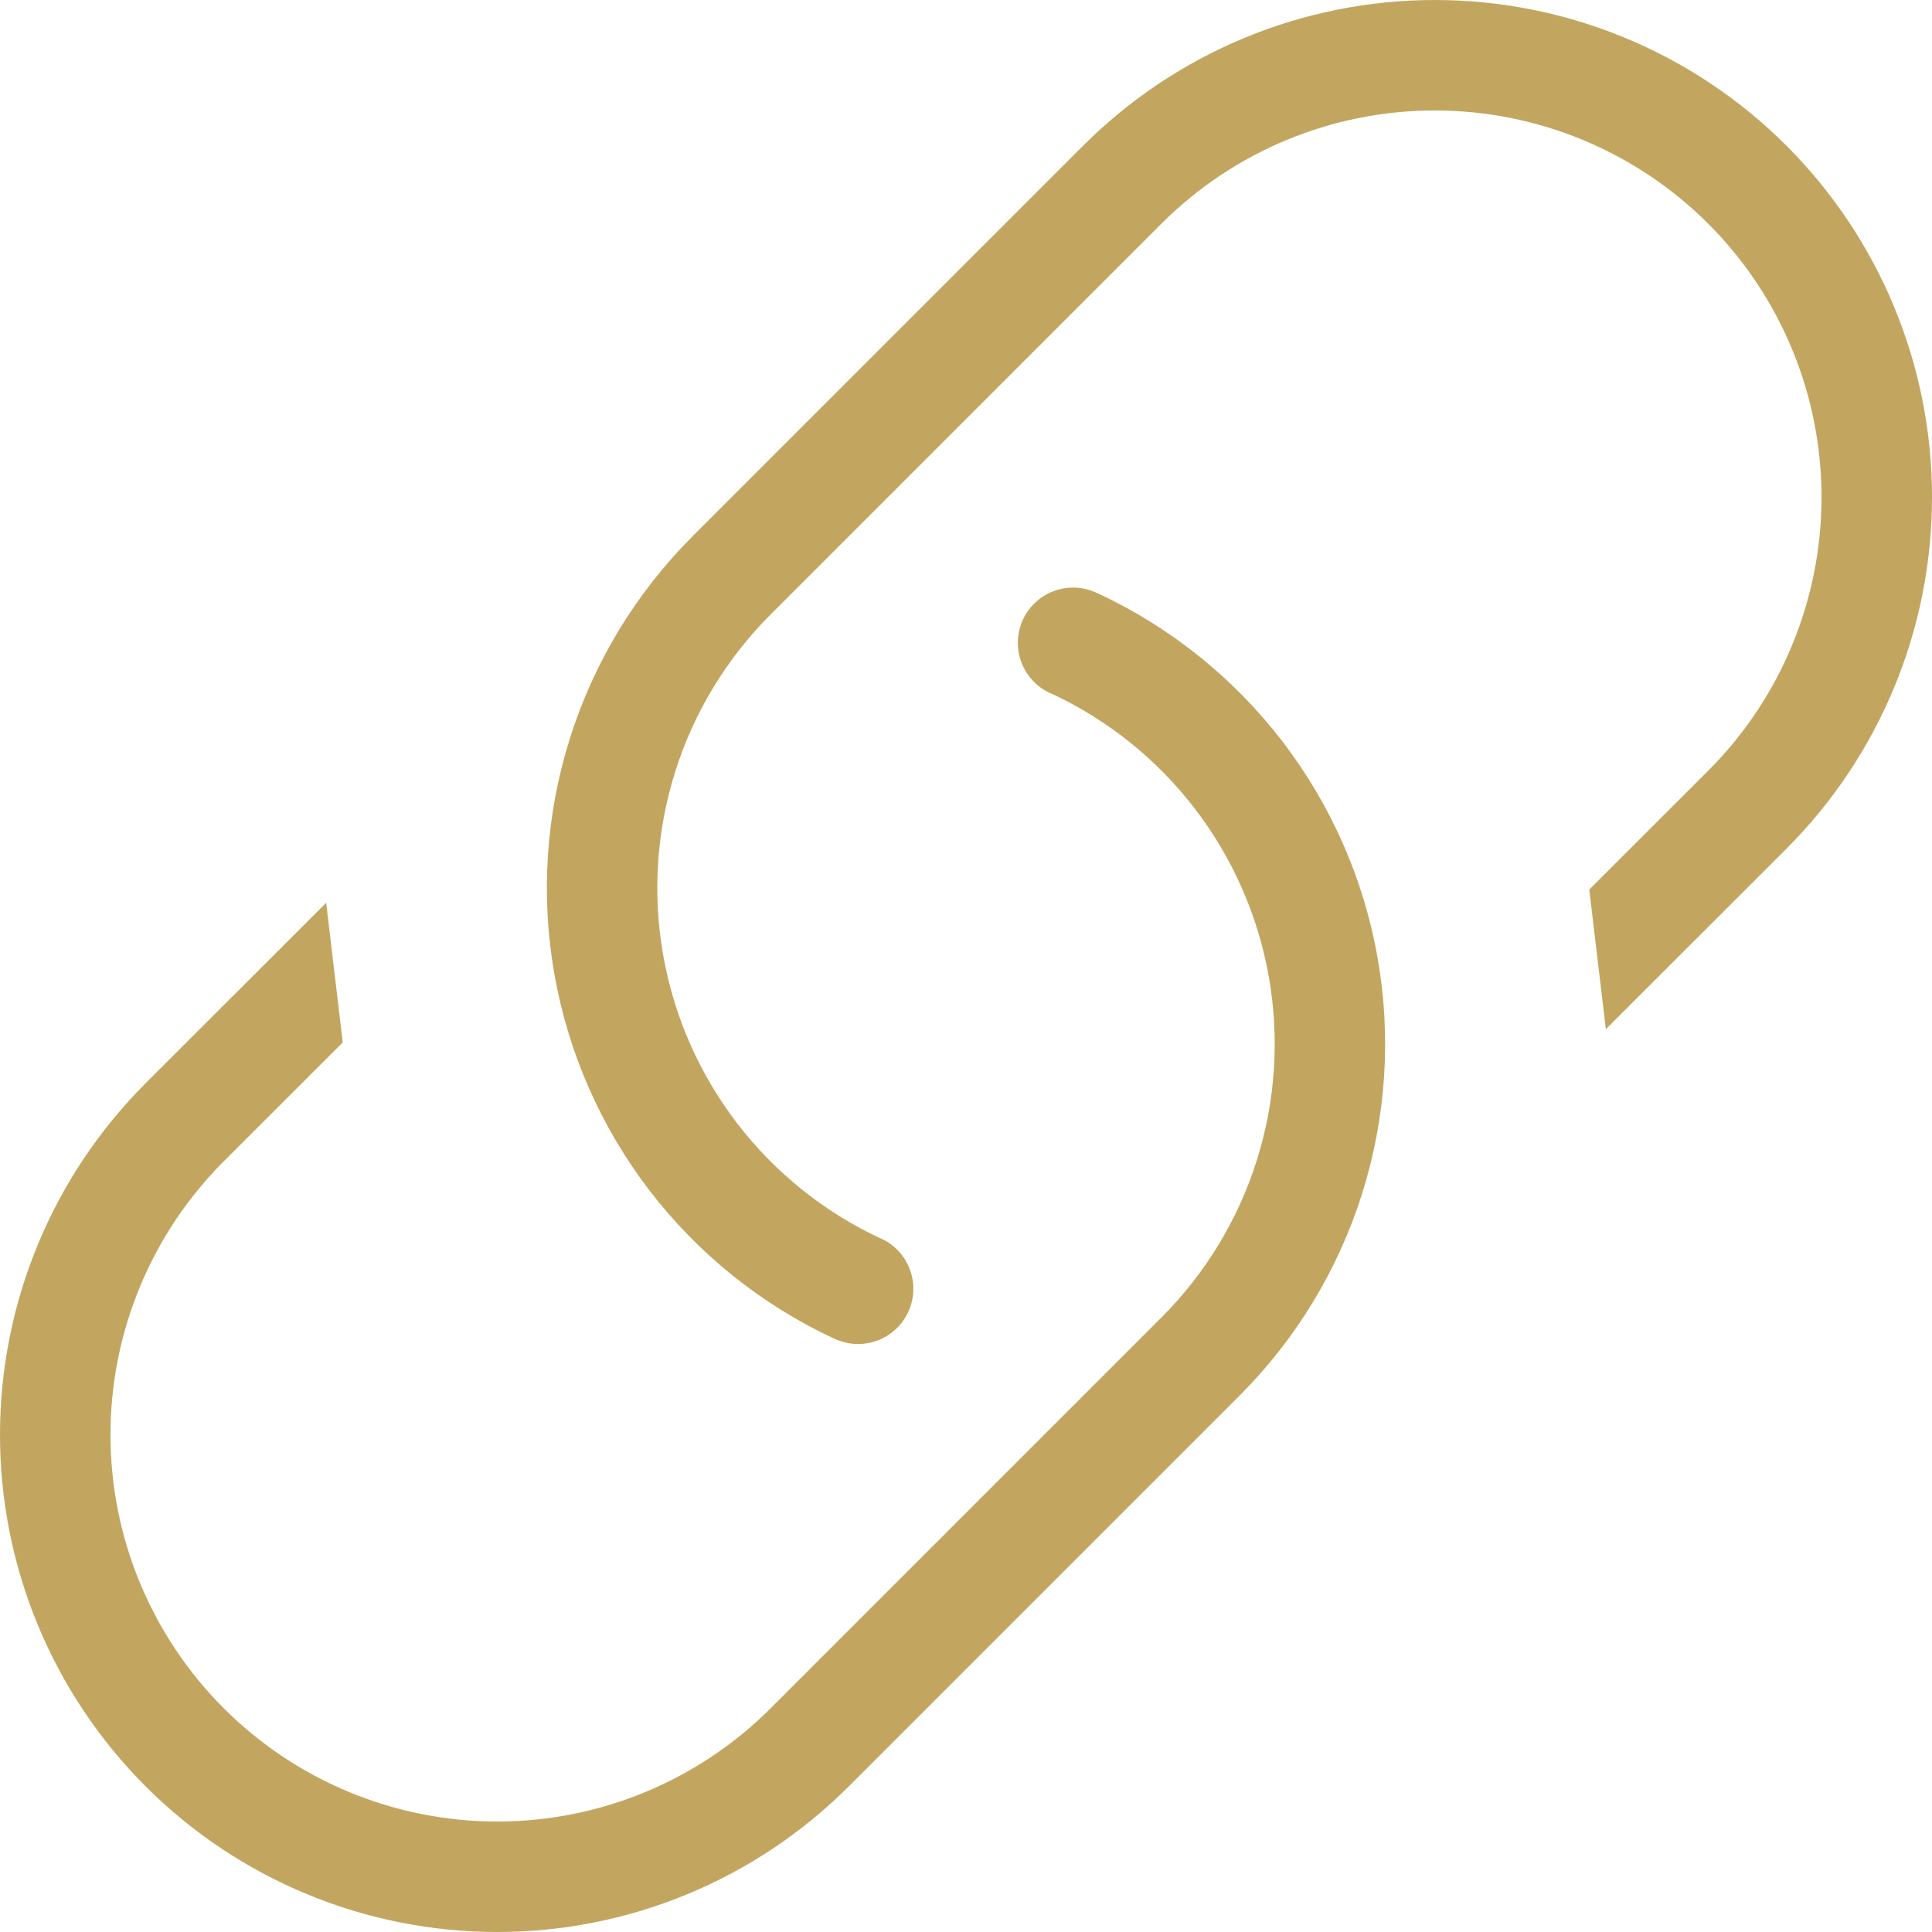 <?xml version="1.0" encoding="UTF-8"?> <svg xmlns="http://www.w3.org/2000/svg" width="160" height="160" viewBox="0 0 160 160" fill="none"> <path d="M72.936 102.555C73.49 102.803 73.989 103.159 74.403 103.602C74.818 104.045 75.141 104.566 75.352 105.134C75.564 105.703 75.66 106.308 75.636 106.914C75.611 107.52 75.467 108.115 75.21 108.665C74.953 109.215 74.59 109.708 74.141 110.116C73.692 110.524 73.166 110.839 72.594 111.042C72.022 111.244 71.416 111.331 70.81 111.298C70.204 111.264 69.611 111.11 69.066 110.845V110.854C63.066 108.057 57.828 103.854 53.798 98.602C49.768 93.35 47.063 87.203 45.914 80.684C44.765 74.164 45.204 67.463 47.196 61.15C49.187 54.836 52.672 49.096 57.353 44.415L89.708 12.06C93.532 8.237 98.071 5.204 103.067 3.134C108.062 1.065 113.417 4.02875e-08 118.824 0C124.231 -4.02875e-08 129.586 1.065 134.581 3.134C139.577 5.204 144.116 8.237 147.94 12.06C151.763 15.884 154.796 20.423 156.866 25.419C158.935 30.414 160 35.769 160 41.176C160 46.583 158.935 51.938 156.866 56.933C154.796 61.929 151.763 66.468 147.94 70.292L132.989 85.234L131.616 73.668L141.471 63.822C147.477 57.816 150.851 49.67 150.851 41.176C150.851 32.682 147.477 24.535 141.471 18.529C135.464 12.523 127.318 9.149 118.824 9.149C110.33 9.149 102.184 12.523 96.177 18.529L63.823 50.884C60.18 54.524 57.469 58.989 55.919 63.9C54.369 68.811 54.026 74.023 54.92 79.095C55.813 84.166 57.916 88.948 61.051 93.033C64.186 97.119 68.26 100.388 72.927 102.564V102.555H72.936ZM12.06 147.94C8.237 144.116 5.204 139.577 3.134 134.581C1.065 129.586 0 124.231 0 118.824C0 113.417 1.065 108.062 3.134 103.067C5.204 98.071 8.237 93.532 12.06 89.708L27.012 74.766L28.384 86.332L18.529 96.177C12.523 102.184 9.149 110.33 9.149 118.824C9.149 123.03 9.977 127.195 11.587 131.08C13.196 134.966 15.555 138.497 18.529 141.471C21.503 144.445 25.034 146.804 28.92 148.413C32.806 150.023 36.97 150.851 41.176 150.851C49.67 150.851 57.816 147.477 63.823 141.471L96.177 109.116C99.82 105.476 102.532 101.011 104.081 96.1C105.631 91.189 105.974 85.977 105.08 80.905C104.187 75.834 102.084 71.052 98.949 66.967C95.814 62.881 91.74 59.612 87.073 57.436V57.445C86.509 57.204 85.999 56.853 85.573 56.411C85.147 55.969 84.815 55.446 84.595 54.873C84.376 54.301 84.274 53.689 84.295 53.076C84.317 52.463 84.461 51.861 84.72 51.305C84.979 50.748 85.347 50.25 85.803 49.839C86.258 49.428 86.792 49.113 87.372 48.913C87.951 48.712 88.566 48.63 89.178 48.672C89.79 48.713 90.387 48.878 90.934 49.155V49.146C96.935 51.943 102.172 56.146 106.202 61.398C110.232 66.65 112.937 72.797 114.086 79.316C115.235 85.836 114.796 92.537 112.804 98.85C110.813 105.164 107.329 110.904 102.647 115.585L70.292 147.94C66.468 151.763 61.929 154.796 56.933 156.866C51.938 158.935 46.583 160 41.176 160C35.769 160 30.414 158.935 25.419 156.866C20.423 154.796 15.884 151.763 12.06 147.94Z" fill="#C2A660"></path> </svg> 